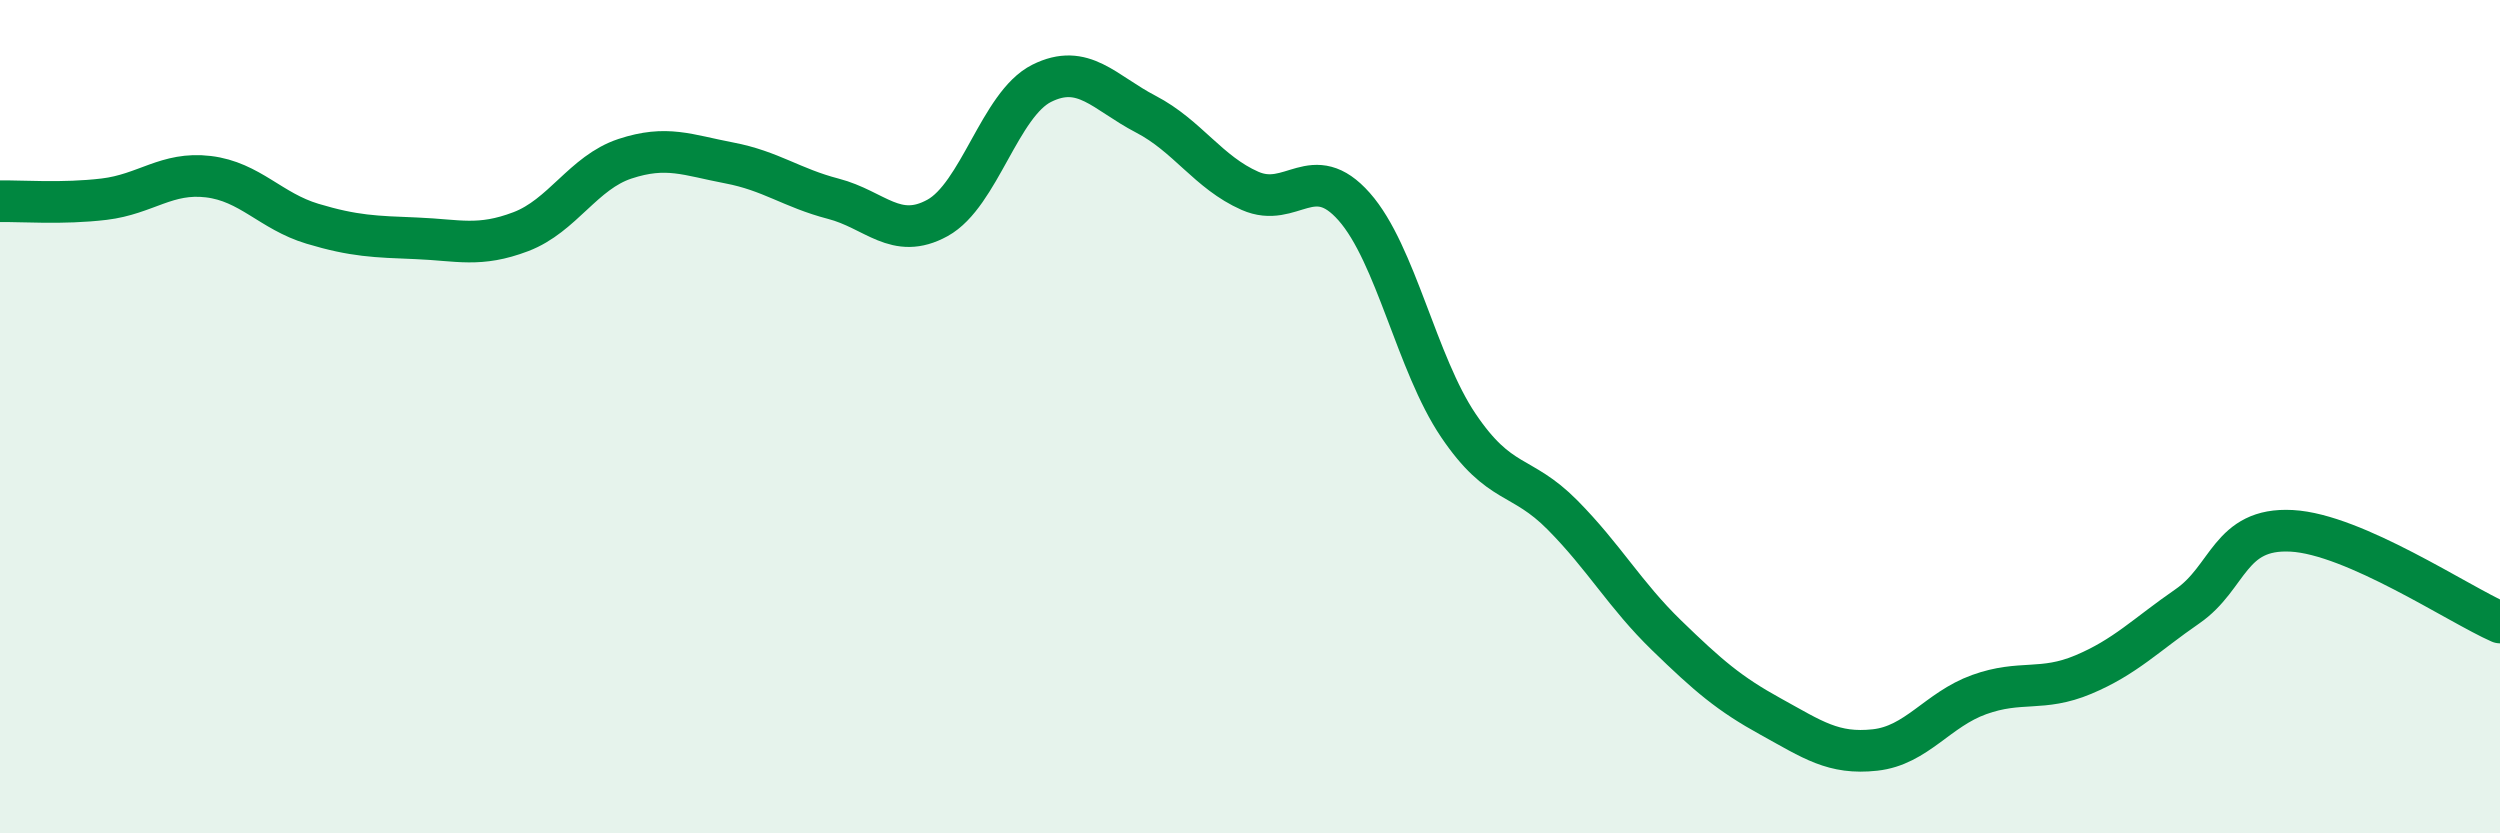 
    <svg width="60" height="20" viewBox="0 0 60 20" xmlns="http://www.w3.org/2000/svg">
      <path
        d="M 0,4.83 C 0.5,4.82 1.5,4.9 2.5,4.78 C 3.5,4.66 4,4.12 5,4.24 C 6,4.36 6.5,5.07 7.5,5.37 C 8.5,5.67 9,5.68 10,5.72 C 11,5.76 11.5,5.94 12.5,5.56 C 13.5,5.18 14,4.14 15,3.81 C 16,3.48 16.5,3.72 17.5,3.91 C 18.5,4.1 19,4.51 20,4.77 C 21,5.03 21.5,5.78 22.5,5.23 C 23.5,4.68 24,2.5 25,2 C 26,1.5 26.5,2.22 27.5,2.74 C 28.5,3.26 29,4.14 30,4.58 C 31,5.02 31.5,3.83 32.5,4.96 C 33.5,6.09 34,8.73 35,10.21 C 36,11.69 36.5,11.35 37.5,12.36 C 38.5,13.37 39,14.28 40,15.25 C 41,16.22 41.5,16.65 42.5,17.2 C 43.5,17.75 44,18.11 45,18 C 46,17.89 46.5,17.03 47.5,16.67 C 48.5,16.31 49,16.61 50,16.19 C 51,15.77 51.5,15.24 52.5,14.55 C 53.5,13.86 53.5,12.66 55,12.74 C 56.5,12.82 59,14.5 60,14.94L60 20L0 20Z"
        fill="#008740"
        opacity="0.1"
        stroke-linecap="round"
        stroke-linejoin="round"
      />
      <path
        d="M 0,4.83 C 0.5,4.82 1.5,4.9 2.5,4.78 C 3.5,4.66 4,4.12 5,4.24 C 6,4.36 6.5,5.07 7.5,5.37 C 8.5,5.67 9,5.68 10,5.72 C 11,5.76 11.5,5.94 12.5,5.56 C 13.5,5.18 14,4.14 15,3.81 C 16,3.48 16.5,3.72 17.5,3.91 C 18.5,4.1 19,4.51 20,4.77 C 21,5.03 21.5,5.78 22.5,5.23 C 23.5,4.68 24,2.5 25,2 C 26,1.5 26.5,2.22 27.5,2.74 C 28.5,3.26 29,4.14 30,4.58 C 31,5.02 31.5,3.83 32.5,4.96 C 33.5,6.09 34,8.73 35,10.21 C 36,11.69 36.5,11.35 37.5,12.36 C 38.5,13.37 39,14.28 40,15.25 C 41,16.22 41.5,16.65 42.5,17.2 C 43.5,17.75 44,18.11 45,18 C 46,17.89 46.5,17.03 47.5,16.67 C 48.5,16.31 49,16.61 50,16.19 C 51,15.77 51.5,15.24 52.5,14.55 C 53.5,13.86 53.5,12.66 55,12.74 C 56.5,12.82 59,14.5 60,14.94"
        stroke="#008740"
        stroke-width="1"
        fill="none"
        stroke-linecap="round"
        stroke-linejoin="round"
      />
    </svg>
  